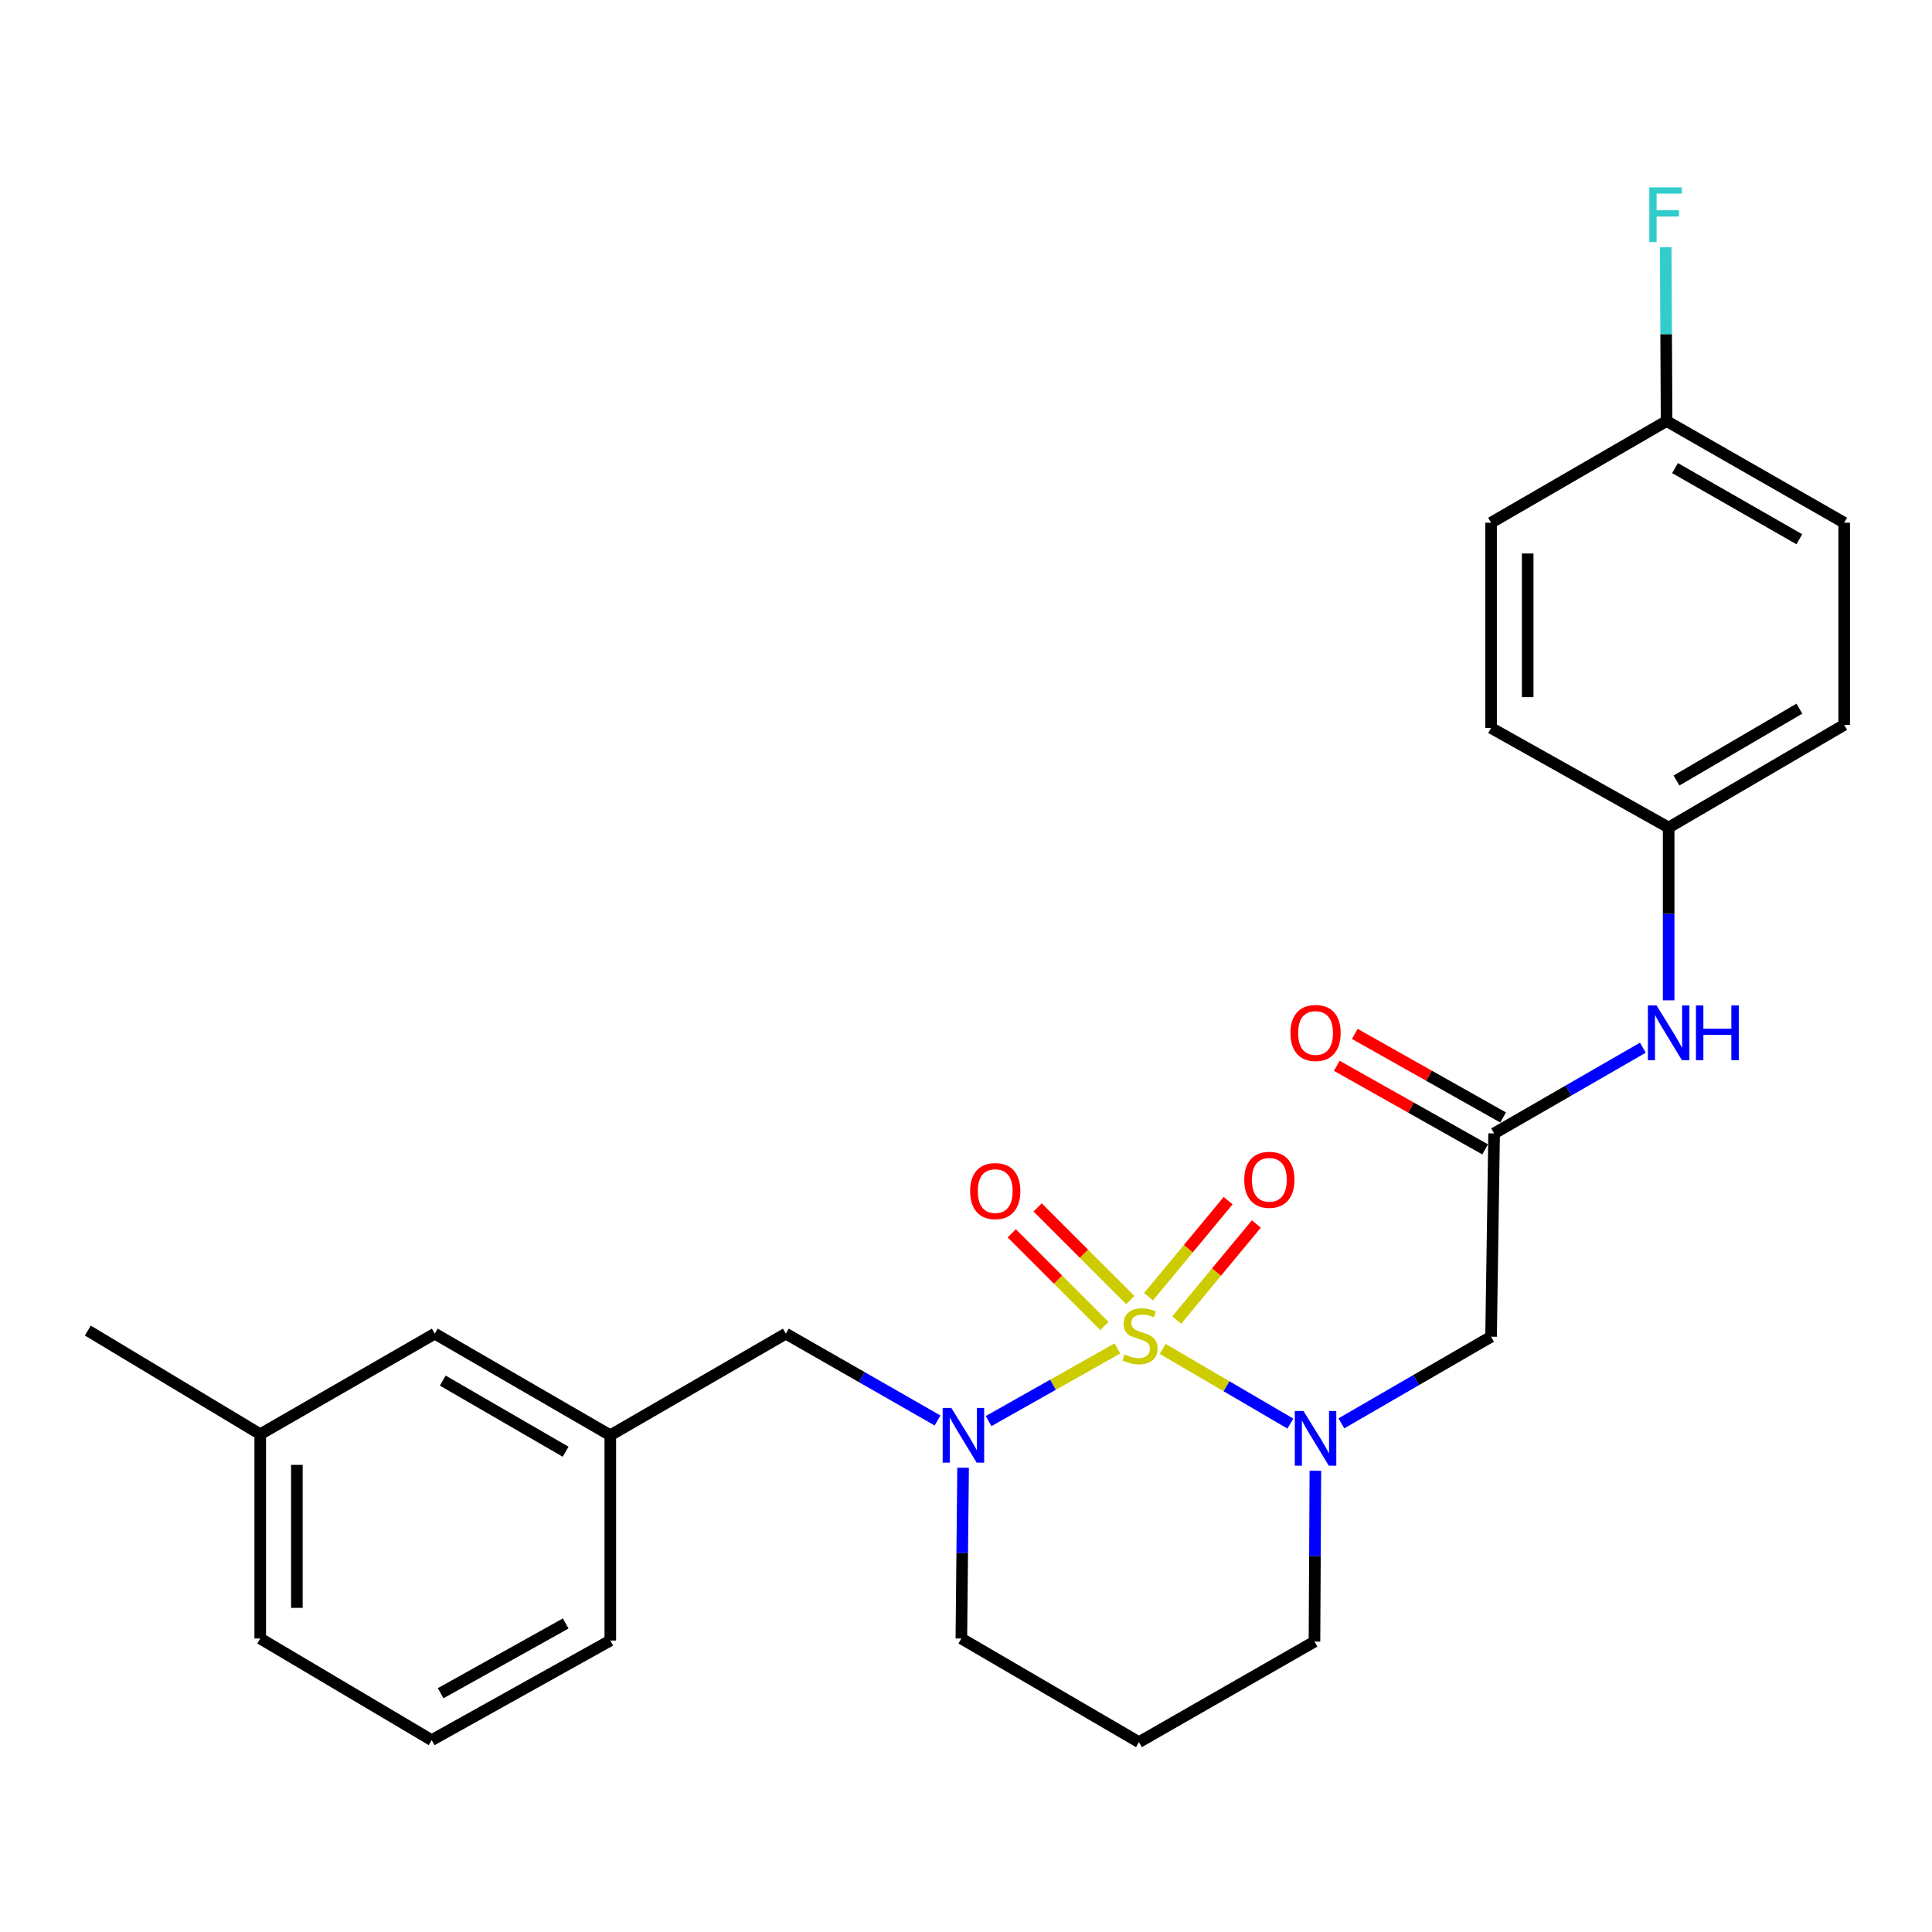 <?xml version='1.0' encoding='iso-8859-1'?>
<svg version='1.1' baseProfile='full'
              xmlns='http://www.w3.org/2000/svg'
                      xmlns:rdkit='http://www.rdkit.org/xml'
                      xmlns:xlink='http://www.w3.org/1999/xlink'
                  xml:space='preserve'
width='1000px' height='1000px' viewBox='0 0 1000 1000'>
<!-- END OF HEADER -->
<rect style='opacity:1.0;fill:#FFFFFF;stroke:none' width='1000' height='1000' x='0' y='0'> </rect>
<path class='bond-0' d='M 601.78,698.183 L 634.838,717.516' style='fill:none;fill-rule:evenodd;stroke:#CCCC00;stroke-width:6px;stroke-linecap:butt;stroke-linejoin:miter;stroke-opacity:1' />
<path class='bond-0' d='M 634.838,717.516 L 667.895,736.85' style='fill:none;fill-rule:evenodd;stroke:#0000FF;stroke-width:6px;stroke-linecap:butt;stroke-linejoin:miter;stroke-opacity:1' />
<path class='bond-1' d='M 578.365,697.937 L 545.028,716.745' style='fill:none;fill-rule:evenodd;stroke:#CCCC00;stroke-width:6px;stroke-linecap:butt;stroke-linejoin:miter;stroke-opacity:1' />
<path class='bond-1' d='M 545.028,716.745 L 511.69,735.552' style='fill:none;fill-rule:evenodd;stroke:#0000FF;stroke-width:6px;stroke-linecap:butt;stroke-linejoin:miter;stroke-opacity:1' />
<path class='bond-4' d='M 585.04,672.905 L 561.054,648.926' style='fill:none;fill-rule:evenodd;stroke:#CCCC00;stroke-width:6px;stroke-linecap:butt;stroke-linejoin:miter;stroke-opacity:1' />
<path class='bond-4' d='M 561.054,648.926 L 537.068,624.946' style='fill:none;fill-rule:evenodd;stroke:#FF0000;stroke-width:6px;stroke-linecap:butt;stroke-linejoin:miter;stroke-opacity:1' />
<path class='bond-4' d='M 571.639,686.311 L 547.653,662.331' style='fill:none;fill-rule:evenodd;stroke:#CCCC00;stroke-width:6px;stroke-linecap:butt;stroke-linejoin:miter;stroke-opacity:1' />
<path class='bond-4' d='M 547.653,662.331 L 523.666,638.351' style='fill:none;fill-rule:evenodd;stroke:#FF0000;stroke-width:6px;stroke-linecap:butt;stroke-linejoin:miter;stroke-opacity:1' />
<path class='bond-5' d='M 609.068,683.264 L 629.674,658.405' style='fill:none;fill-rule:evenodd;stroke:#CCCC00;stroke-width:6px;stroke-linecap:butt;stroke-linejoin:miter;stroke-opacity:1' />
<path class='bond-5' d='M 629.674,658.405 L 650.28,633.546' style='fill:none;fill-rule:evenodd;stroke:#FF0000;stroke-width:6px;stroke-linecap:butt;stroke-linejoin:miter;stroke-opacity:1' />
<path class='bond-5' d='M 594.474,671.168 L 615.081,646.309' style='fill:none;fill-rule:evenodd;stroke:#CCCC00;stroke-width:6px;stroke-linecap:butt;stroke-linejoin:miter;stroke-opacity:1' />
<path class='bond-5' d='M 615.081,646.309 L 635.687,621.45' style='fill:none;fill-rule:evenodd;stroke:#FF0000;stroke-width:6px;stroke-linecap:butt;stroke-linejoin:miter;stroke-opacity:1' />
<path class='bond-2' d='M 694.292,736.733 L 733.034,714.302' style='fill:none;fill-rule:evenodd;stroke:#0000FF;stroke-width:6px;stroke-linecap:butt;stroke-linejoin:miter;stroke-opacity:1' />
<path class='bond-2' d='M 733.034,714.302 L 771.775,691.871' style='fill:none;fill-rule:evenodd;stroke:#000000;stroke-width:6px;stroke-linecap:butt;stroke-linejoin:miter;stroke-opacity:1' />
<path class='bond-10' d='M 680.838,761.262 L 680.604,805.473' style='fill:none;fill-rule:evenodd;stroke:#0000FF;stroke-width:6px;stroke-linecap:butt;stroke-linejoin:miter;stroke-opacity:1' />
<path class='bond-10' d='M 680.604,805.473 L 680.369,849.683' style='fill:none;fill-rule:evenodd;stroke:#000000;stroke-width:6px;stroke-linecap:butt;stroke-linejoin:miter;stroke-opacity:1' />
<path class='bond-6' d='M 485.275,735.241 L 446.013,712.771' style='fill:none;fill-rule:evenodd;stroke:#0000FF;stroke-width:6px;stroke-linecap:butt;stroke-linejoin:miter;stroke-opacity:1' />
<path class='bond-6' d='M 446.013,712.771 L 406.751,690.302' style='fill:none;fill-rule:evenodd;stroke:#000000;stroke-width:6px;stroke-linecap:butt;stroke-linejoin:miter;stroke-opacity:1' />
<path class='bond-11' d='M 498.493,759.692 L 498.046,803.893' style='fill:none;fill-rule:evenodd;stroke:#0000FF;stroke-width:6px;stroke-linecap:butt;stroke-linejoin:miter;stroke-opacity:1' />
<path class='bond-11' d='M 498.046,803.893 L 497.599,848.093' style='fill:none;fill-rule:evenodd;stroke:#000000;stroke-width:6px;stroke-linecap:butt;stroke-linejoin:miter;stroke-opacity:1' />
<path class='bond-3' d='M 771.775,691.871 L 773.355,586.659' style='fill:none;fill-rule:evenodd;stroke:#000000;stroke-width:6px;stroke-linecap:butt;stroke-linejoin:miter;stroke-opacity:1' />
<path class='bond-7' d='M 773.355,586.659 L 811.848,564.469' style='fill:none;fill-rule:evenodd;stroke:#000000;stroke-width:6px;stroke-linecap:butt;stroke-linejoin:miter;stroke-opacity:1' />
<path class='bond-7' d='M 811.848,564.469 L 850.34,542.279' style='fill:none;fill-rule:evenodd;stroke:#0000FF;stroke-width:6px;stroke-linecap:butt;stroke-linejoin:miter;stroke-opacity:1' />
<path class='bond-8' d='M 778.007,578.402 L 739.619,556.774' style='fill:none;fill-rule:evenodd;stroke:#000000;stroke-width:6px;stroke-linecap:butt;stroke-linejoin:miter;stroke-opacity:1' />
<path class='bond-8' d='M 739.619,556.774 L 701.232,535.146' style='fill:none;fill-rule:evenodd;stroke:#FF0000;stroke-width:6px;stroke-linecap:butt;stroke-linejoin:miter;stroke-opacity:1' />
<path class='bond-8' d='M 768.703,594.916 L 730.315,573.288' style='fill:none;fill-rule:evenodd;stroke:#000000;stroke-width:6px;stroke-linecap:butt;stroke-linejoin:miter;stroke-opacity:1' />
<path class='bond-8' d='M 730.315,573.288 L 691.927,551.661' style='fill:none;fill-rule:evenodd;stroke:#FF0000;stroke-width:6px;stroke-linecap:butt;stroke-linejoin:miter;stroke-opacity:1' />
<path class='bond-9' d='M 406.751,690.302 L 315.892,742.902' style='fill:none;fill-rule:evenodd;stroke:#000000;stroke-width:6px;stroke-linecap:butt;stroke-linejoin:miter;stroke-opacity:1' />
<path class='bond-12' d='M 863.687,517.768 L 863.687,473.049' style='fill:none;fill-rule:evenodd;stroke:#0000FF;stroke-width:6px;stroke-linecap:butt;stroke-linejoin:miter;stroke-opacity:1' />
<path class='bond-12' d='M 863.687,473.049 L 863.687,428.33' style='fill:none;fill-rule:evenodd;stroke:#000000;stroke-width:6px;stroke-linecap:butt;stroke-linejoin:miter;stroke-opacity:1' />
<path class='bond-14' d='M 315.892,742.902 L 225.044,690.302' style='fill:none;fill-rule:evenodd;stroke:#000000;stroke-width:6px;stroke-linecap:butt;stroke-linejoin:miter;stroke-opacity:1' />
<path class='bond-14' d='M 292.767,751.416 L 229.174,714.596' style='fill:none;fill-rule:evenodd;stroke:#000000;stroke-width:6px;stroke-linecap:butt;stroke-linejoin:miter;stroke-opacity:1' />
<path class='bond-23' d='M 315.892,742.902 L 315.892,849.136' style='fill:none;fill-rule:evenodd;stroke:#000000;stroke-width:6px;stroke-linecap:butt;stroke-linejoin:miter;stroke-opacity:1' />
<path class='bond-26' d='M 680.369,849.683 L 589.521,901.736' style='fill:none;fill-rule:evenodd;stroke:#000000;stroke-width:6px;stroke-linecap:butt;stroke-linejoin:miter;stroke-opacity:1' />
<path class='bond-13' d='M 497.599,848.093 L 589.521,901.736' style='fill:none;fill-rule:evenodd;stroke:#000000;stroke-width:6px;stroke-linecap:butt;stroke-linejoin:miter;stroke-opacity:1' />
<path class='bond-17' d='M 863.687,428.33 L 771.775,376.783' style='fill:none;fill-rule:evenodd;stroke:#000000;stroke-width:6px;stroke-linecap:butt;stroke-linejoin:miter;stroke-opacity:1' />
<path class='bond-18' d='M 863.687,428.33 L 954.545,375.203' style='fill:none;fill-rule:evenodd;stroke:#000000;stroke-width:6px;stroke-linecap:butt;stroke-linejoin:miter;stroke-opacity:1' />
<path class='bond-18' d='M 867.748,403.998 L 931.349,366.809' style='fill:none;fill-rule:evenodd;stroke:#000000;stroke-width:6px;stroke-linecap:butt;stroke-linejoin:miter;stroke-opacity:1' />
<path class='bond-19' d='M 225.044,690.302 L 134.702,742.355' style='fill:none;fill-rule:evenodd;stroke:#000000;stroke-width:6px;stroke-linecap:butt;stroke-linejoin:miter;stroke-opacity:1' />
<path class='bond-15' d='M 862.623,217.938 L 954.545,270.56' style='fill:none;fill-rule:evenodd;stroke:#000000;stroke-width:6px;stroke-linecap:butt;stroke-linejoin:miter;stroke-opacity:1' />
<path class='bond-15' d='M 866.994,242.282 L 931.34,279.117' style='fill:none;fill-rule:evenodd;stroke:#000000;stroke-width:6px;stroke-linecap:butt;stroke-linejoin:miter;stroke-opacity:1' />
<path class='bond-16' d='M 862.623,217.938 L 862.393,172.952' style='fill:none;fill-rule:evenodd;stroke:#000000;stroke-width:6px;stroke-linecap:butt;stroke-linejoin:miter;stroke-opacity:1' />
<path class='bond-16' d='M 862.393,172.952 L 862.162,127.966' style='fill:none;fill-rule:evenodd;stroke:#33CCCC;stroke-width:6px;stroke-linecap:butt;stroke-linejoin:miter;stroke-opacity:1' />
<path class='bond-28' d='M 862.623,217.938 L 771.775,270.56' style='fill:none;fill-rule:evenodd;stroke:#000000;stroke-width:6px;stroke-linecap:butt;stroke-linejoin:miter;stroke-opacity:1' />
<path class='bond-21' d='M 771.775,376.783 L 771.775,270.56' style='fill:none;fill-rule:evenodd;stroke:#000000;stroke-width:6px;stroke-linecap:butt;stroke-linejoin:miter;stroke-opacity:1' />
<path class='bond-21' d='M 790.73,360.849 L 790.73,286.494' style='fill:none;fill-rule:evenodd;stroke:#000000;stroke-width:6px;stroke-linecap:butt;stroke-linejoin:miter;stroke-opacity:1' />
<path class='bond-20' d='M 954.545,375.203 L 954.545,270.56' style='fill:none;fill-rule:evenodd;stroke:#000000;stroke-width:6px;stroke-linecap:butt;stroke-linejoin:miter;stroke-opacity:1' />
<path class='bond-25' d='M 134.702,742.355 L 45.455,688.691' style='fill:none;fill-rule:evenodd;stroke:#000000;stroke-width:6px;stroke-linecap:butt;stroke-linejoin:miter;stroke-opacity:1' />
<path class='bond-27' d='M 134.702,742.355 L 134.702,848.093' style='fill:none;fill-rule:evenodd;stroke:#000000;stroke-width:6px;stroke-linecap:butt;stroke-linejoin:miter;stroke-opacity:1' />
<path class='bond-27' d='M 153.657,758.216 L 153.657,832.232' style='fill:none;fill-rule:evenodd;stroke:#000000;stroke-width:6px;stroke-linecap:butt;stroke-linejoin:miter;stroke-opacity:1' />
<path class='bond-22' d='M 223.444,900.694 L 315.892,849.136' style='fill:none;fill-rule:evenodd;stroke:#000000;stroke-width:6px;stroke-linecap:butt;stroke-linejoin:miter;stroke-opacity:1' />
<path class='bond-22' d='M 228.079,876.405 L 292.793,840.315' style='fill:none;fill-rule:evenodd;stroke:#000000;stroke-width:6px;stroke-linecap:butt;stroke-linejoin:miter;stroke-opacity:1' />
<path class='bond-24' d='M 223.444,900.694 L 134.702,848.093' style='fill:none;fill-rule:evenodd;stroke:#000000;stroke-width:6px;stroke-linecap:butt;stroke-linejoin:miter;stroke-opacity:1' />
<path  class='atom-0' d='M 582.069 701.054
Q 582.389 701.174, 583.709 701.734
Q 585.029 702.294, 586.469 702.654
Q 587.949 702.974, 589.389 702.974
Q 592.069 702.974, 593.629 701.694
Q 595.189 700.374, 595.189 698.094
Q 595.189 696.534, 594.389 695.574
Q 593.629 694.614, 592.429 694.094
Q 591.229 693.574, 589.229 692.974
Q 586.709 692.214, 585.189 691.494
Q 583.709 690.774, 582.629 689.254
Q 581.589 687.734, 581.589 685.174
Q 581.589 681.614, 583.989 679.414
Q 586.429 677.214, 591.229 677.214
Q 594.509 677.214, 598.229 678.774
L 597.309 681.854
Q 593.909 680.454, 591.349 680.454
Q 588.589 680.454, 587.069 681.614
Q 585.549 682.734, 585.589 684.694
Q 585.589 686.214, 586.349 687.134
Q 587.149 688.054, 588.269 688.574
Q 589.429 689.094, 591.349 689.694
Q 593.909 690.494, 595.429 691.294
Q 596.949 692.094, 598.029 693.734
Q 599.149 695.334, 599.149 698.094
Q 599.149 702.014, 596.509 704.134
Q 593.909 706.214, 589.549 706.214
Q 587.029 706.214, 585.109 705.654
Q 583.229 705.134, 580.989 704.214
L 582.069 701.054
' fill='#CCCC00'/>
<path  class='atom-1' d='M 674.667 730.311
L 683.947 745.311
Q 684.867 746.791, 686.347 749.471
Q 687.827 752.151, 687.907 752.311
L 687.907 730.311
L 691.667 730.311
L 691.667 758.631
L 687.787 758.631
L 677.827 742.231
Q 676.667 740.311, 675.427 738.111
Q 674.227 735.911, 673.867 735.231
L 673.867 758.631
L 670.187 758.631
L 670.187 730.311
L 674.667 730.311
' fill='#0000FF'/>
<path  class='atom-2' d='M 492.403 728.742
L 501.683 743.742
Q 502.603 745.222, 504.083 747.902
Q 505.563 750.582, 505.643 750.742
L 505.643 728.742
L 509.403 728.742
L 509.403 757.062
L 505.523 757.062
L 495.563 740.662
Q 494.403 738.742, 493.163 736.542
Q 491.963 734.342, 491.603 733.662
L 491.603 757.062
L 487.923 757.062
L 487.923 728.742
L 492.403 728.742
' fill='#0000FF'/>
<path  class='atom-5' d='M 502.133 616.499
Q 502.133 609.699, 505.493 605.899
Q 508.853 602.099, 515.133 602.099
Q 521.413 602.099, 524.773 605.899
Q 528.133 609.699, 528.133 616.499
Q 528.133 623.379, 524.733 627.299
Q 521.333 631.179, 515.133 631.179
Q 508.893 631.179, 505.493 627.299
Q 502.133 623.419, 502.133 616.499
M 515.133 627.979
Q 519.453 627.979, 521.773 625.099
Q 524.133 622.179, 524.133 616.499
Q 524.133 610.939, 521.773 608.139
Q 519.453 605.299, 515.133 605.299
Q 510.813 605.299, 508.453 608.099
Q 506.133 610.899, 506.133 616.499
Q 506.133 622.219, 508.453 625.099
Q 510.813 627.979, 515.133 627.979
' fill='#FF0000'/>
<path  class='atom-6' d='M 644.012 610.654
Q 644.012 603.854, 647.372 600.054
Q 650.732 596.254, 657.012 596.254
Q 663.292 596.254, 666.652 600.054
Q 670.012 603.854, 670.012 610.654
Q 670.012 617.534, 666.612 621.454
Q 663.212 625.334, 657.012 625.334
Q 650.772 625.334, 647.372 621.454
Q 644.012 617.574, 644.012 610.654
M 657.012 622.134
Q 661.332 622.134, 663.652 619.254
Q 666.012 616.334, 666.012 610.654
Q 666.012 605.094, 663.652 602.294
Q 661.332 599.454, 657.012 599.454
Q 652.692 599.454, 650.332 602.254
Q 648.012 605.054, 648.012 610.654
Q 648.012 616.374, 650.332 619.254
Q 652.692 622.134, 657.012 622.134
' fill='#FF0000'/>
<path  class='atom-8' d='M 857.427 520.425
L 866.707 535.425
Q 867.627 536.905, 869.107 539.585
Q 870.587 542.265, 870.667 542.425
L 870.667 520.425
L 874.427 520.425
L 874.427 548.745
L 870.547 548.745
L 860.587 532.345
Q 859.427 530.425, 858.187 528.225
Q 856.987 526.025, 856.627 525.345
L 856.627 548.745
L 852.947 548.745
L 852.947 520.425
L 857.427 520.425
' fill='#0000FF'/>
<path  class='atom-8' d='M 877.827 520.425
L 881.667 520.425
L 881.667 532.465
L 896.147 532.465
L 896.147 520.425
L 899.987 520.425
L 899.987 548.745
L 896.147 548.745
L 896.147 535.665
L 881.667 535.665
L 881.667 548.745
L 877.827 548.745
L 877.827 520.425
' fill='#0000FF'/>
<path  class='atom-9' d='M 667.927 534.665
Q 667.927 527.865, 671.287 524.065
Q 674.647 520.265, 680.927 520.265
Q 687.207 520.265, 690.567 524.065
Q 693.927 527.865, 693.927 534.665
Q 693.927 541.545, 690.527 545.465
Q 687.127 549.345, 680.927 549.345
Q 674.687 549.345, 671.287 545.465
Q 667.927 541.585, 667.927 534.665
M 680.927 546.145
Q 685.247 546.145, 687.567 543.265
Q 689.927 540.345, 689.927 534.665
Q 689.927 529.105, 687.567 526.305
Q 685.247 523.465, 680.927 523.465
Q 676.607 523.465, 674.247 526.265
Q 671.927 529.065, 671.927 534.665
Q 671.927 540.385, 674.247 543.265
Q 676.607 546.145, 680.927 546.145
' fill='#FF0000'/>
<path  class='atom-17' d='M 853.656 96.976
L 870.496 96.976
L 870.496 100.216
L 857.456 100.216
L 857.456 108.816
L 869.056 108.816
L 869.056 112.096
L 857.456 112.096
L 857.456 125.296
L 853.656 125.296
L 853.656 96.976
' fill='#33CCCC'/>
</svg>
